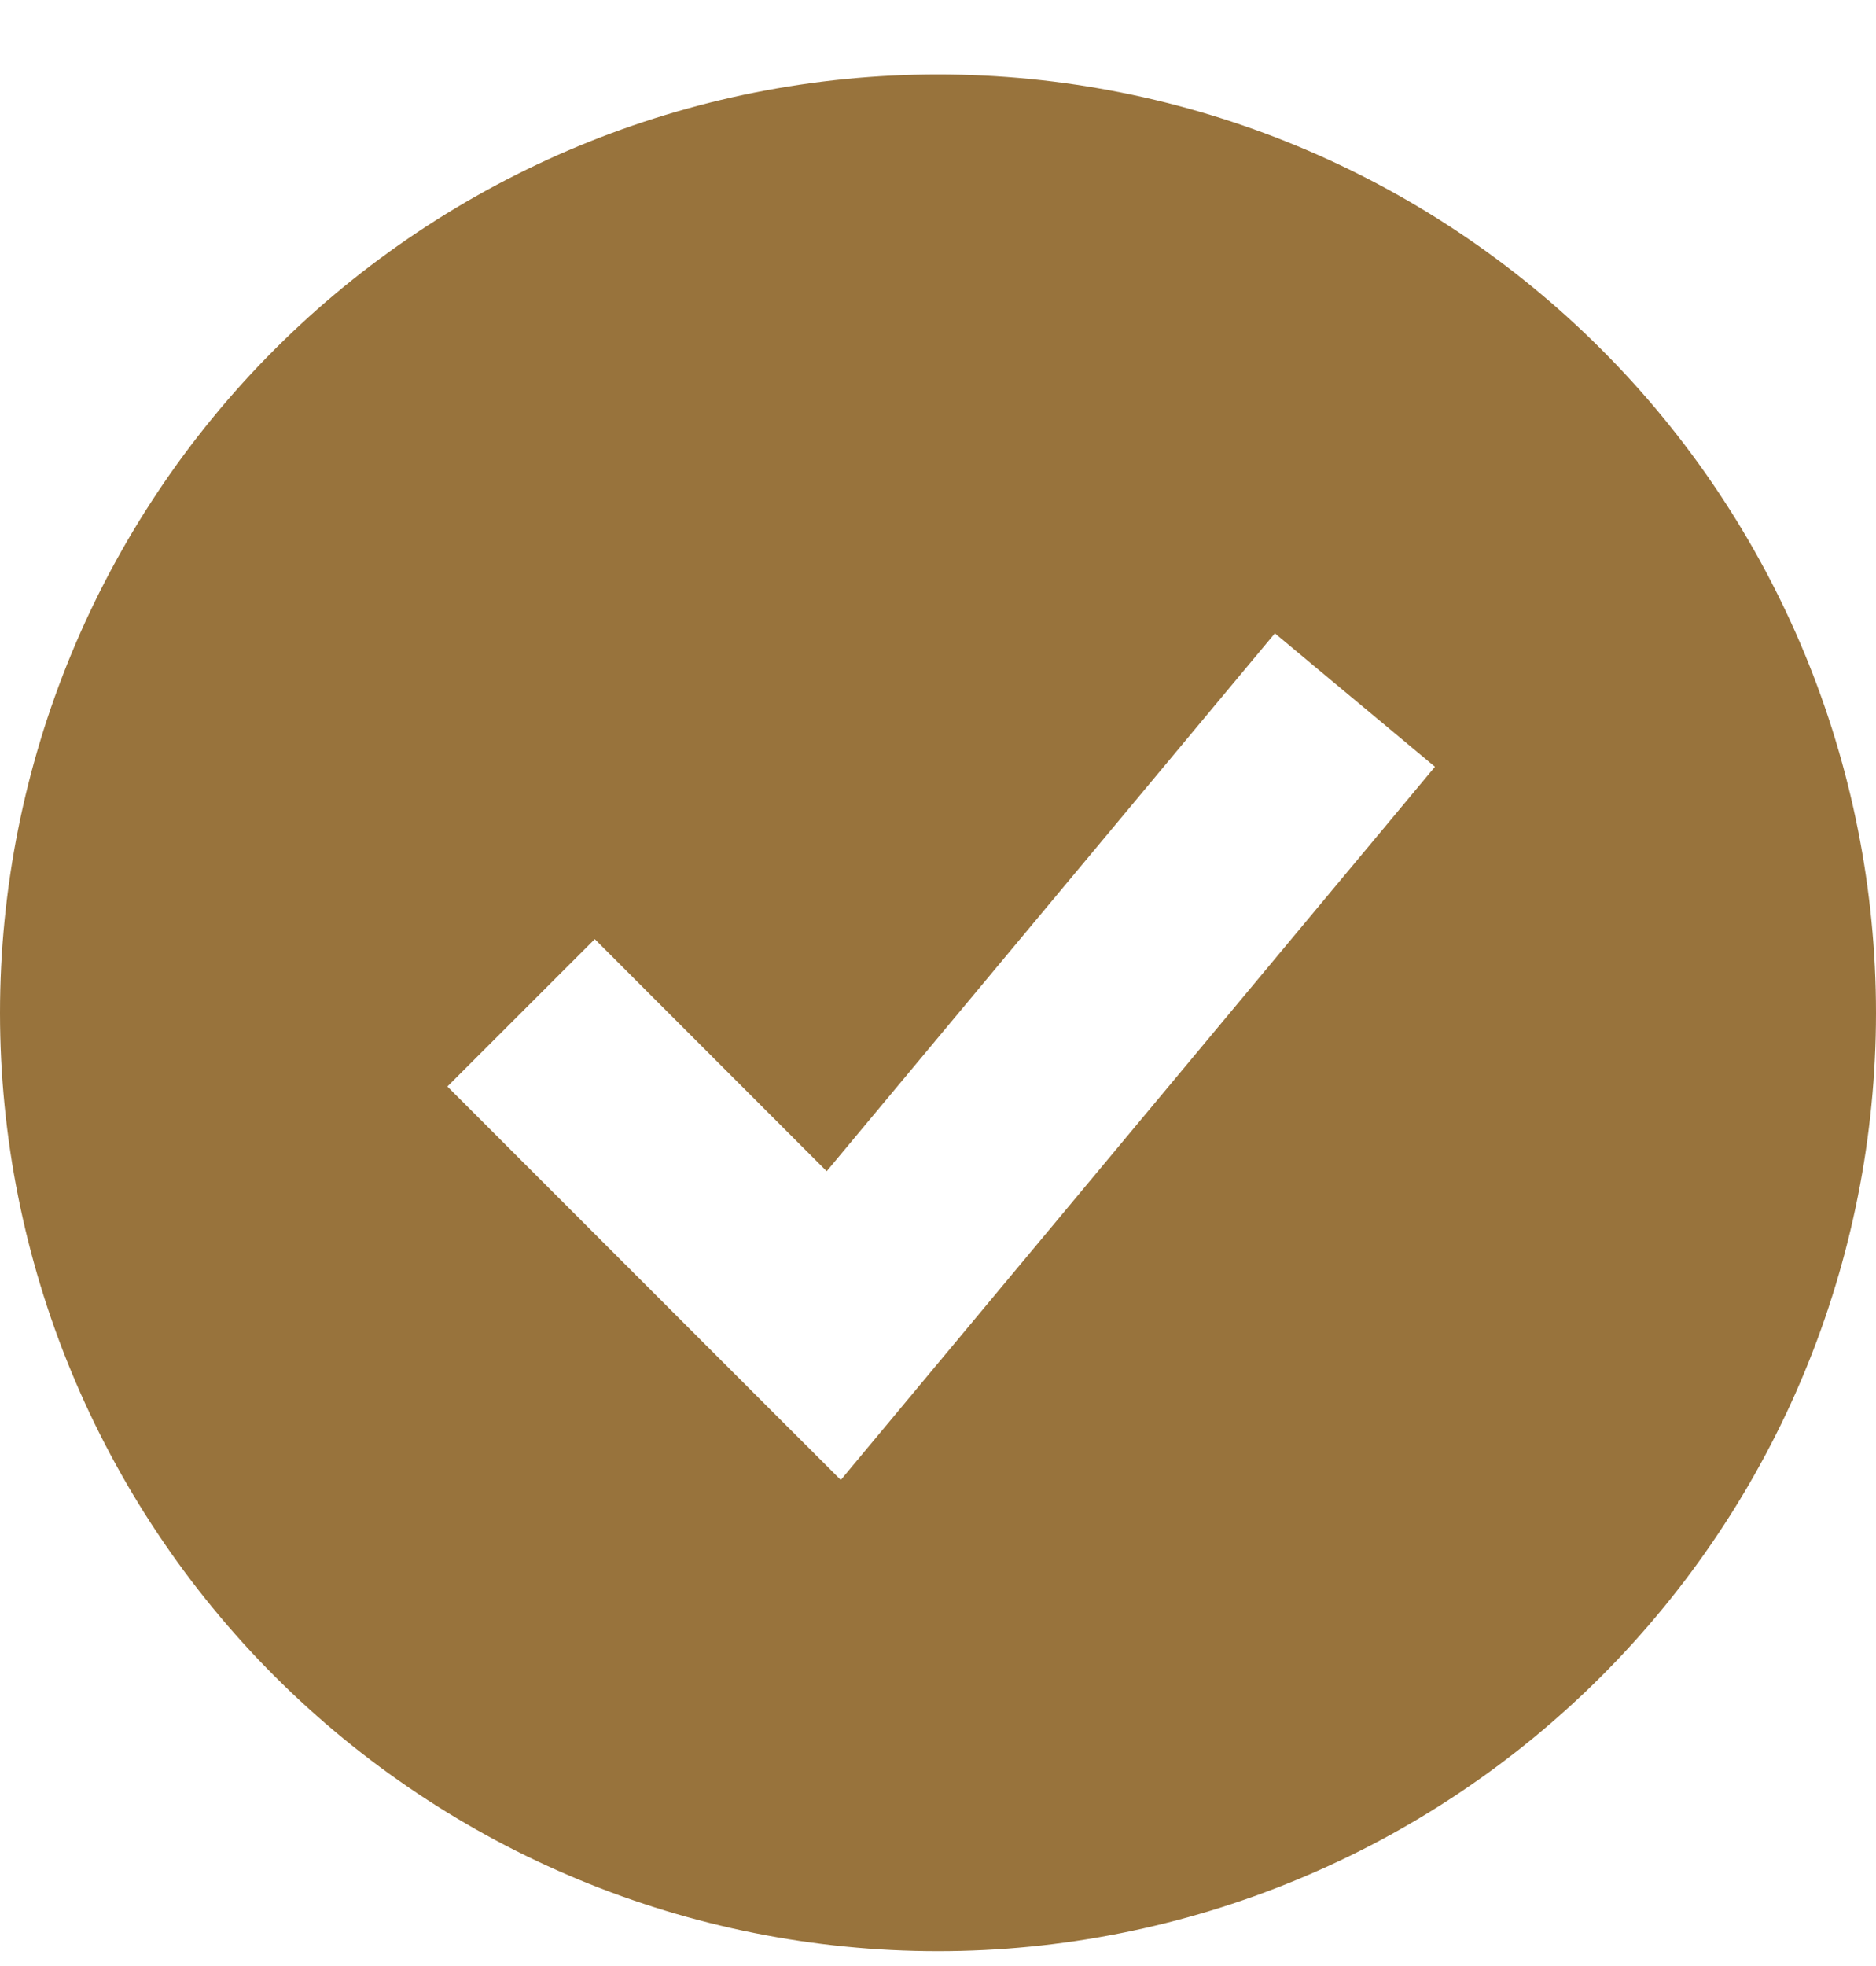 <svg width="21" height="22" viewBox="0 0 21 22" fill="none" xmlns="http://www.w3.org/2000/svg">
<path fill-rule="evenodd" clip-rule="evenodd" d="M10.5 21.834C11.879 21.834 13.244 21.562 14.518 21.034C15.792 20.507 16.95 19.733 17.925 18.758C18.9 17.783 19.673 16.626 20.201 15.352C20.728 14.078 21 12.712 21 11.334C21 9.955 20.728 8.589 20.201 7.315C19.673 6.041 18.9 4.884 17.925 3.909C16.95 2.934 15.792 2.16 14.518 1.633C13.244 1.105 11.879 0.833 10.5 0.833C7.715 0.833 5.045 1.94 3.075 3.909C1.106 5.878 0 8.549 0 11.334C0 14.118 1.106 16.789 3.075 18.758C5.045 20.727 7.715 21.834 10.5 21.834ZM10.229 15.58L16.063 8.58L14.271 7.087L9.254 13.106L6.658 10.509L5.008 12.158L8.508 15.658L9.412 16.561L10.229 15.58Z" fill="#98733C"/>
</svg>
